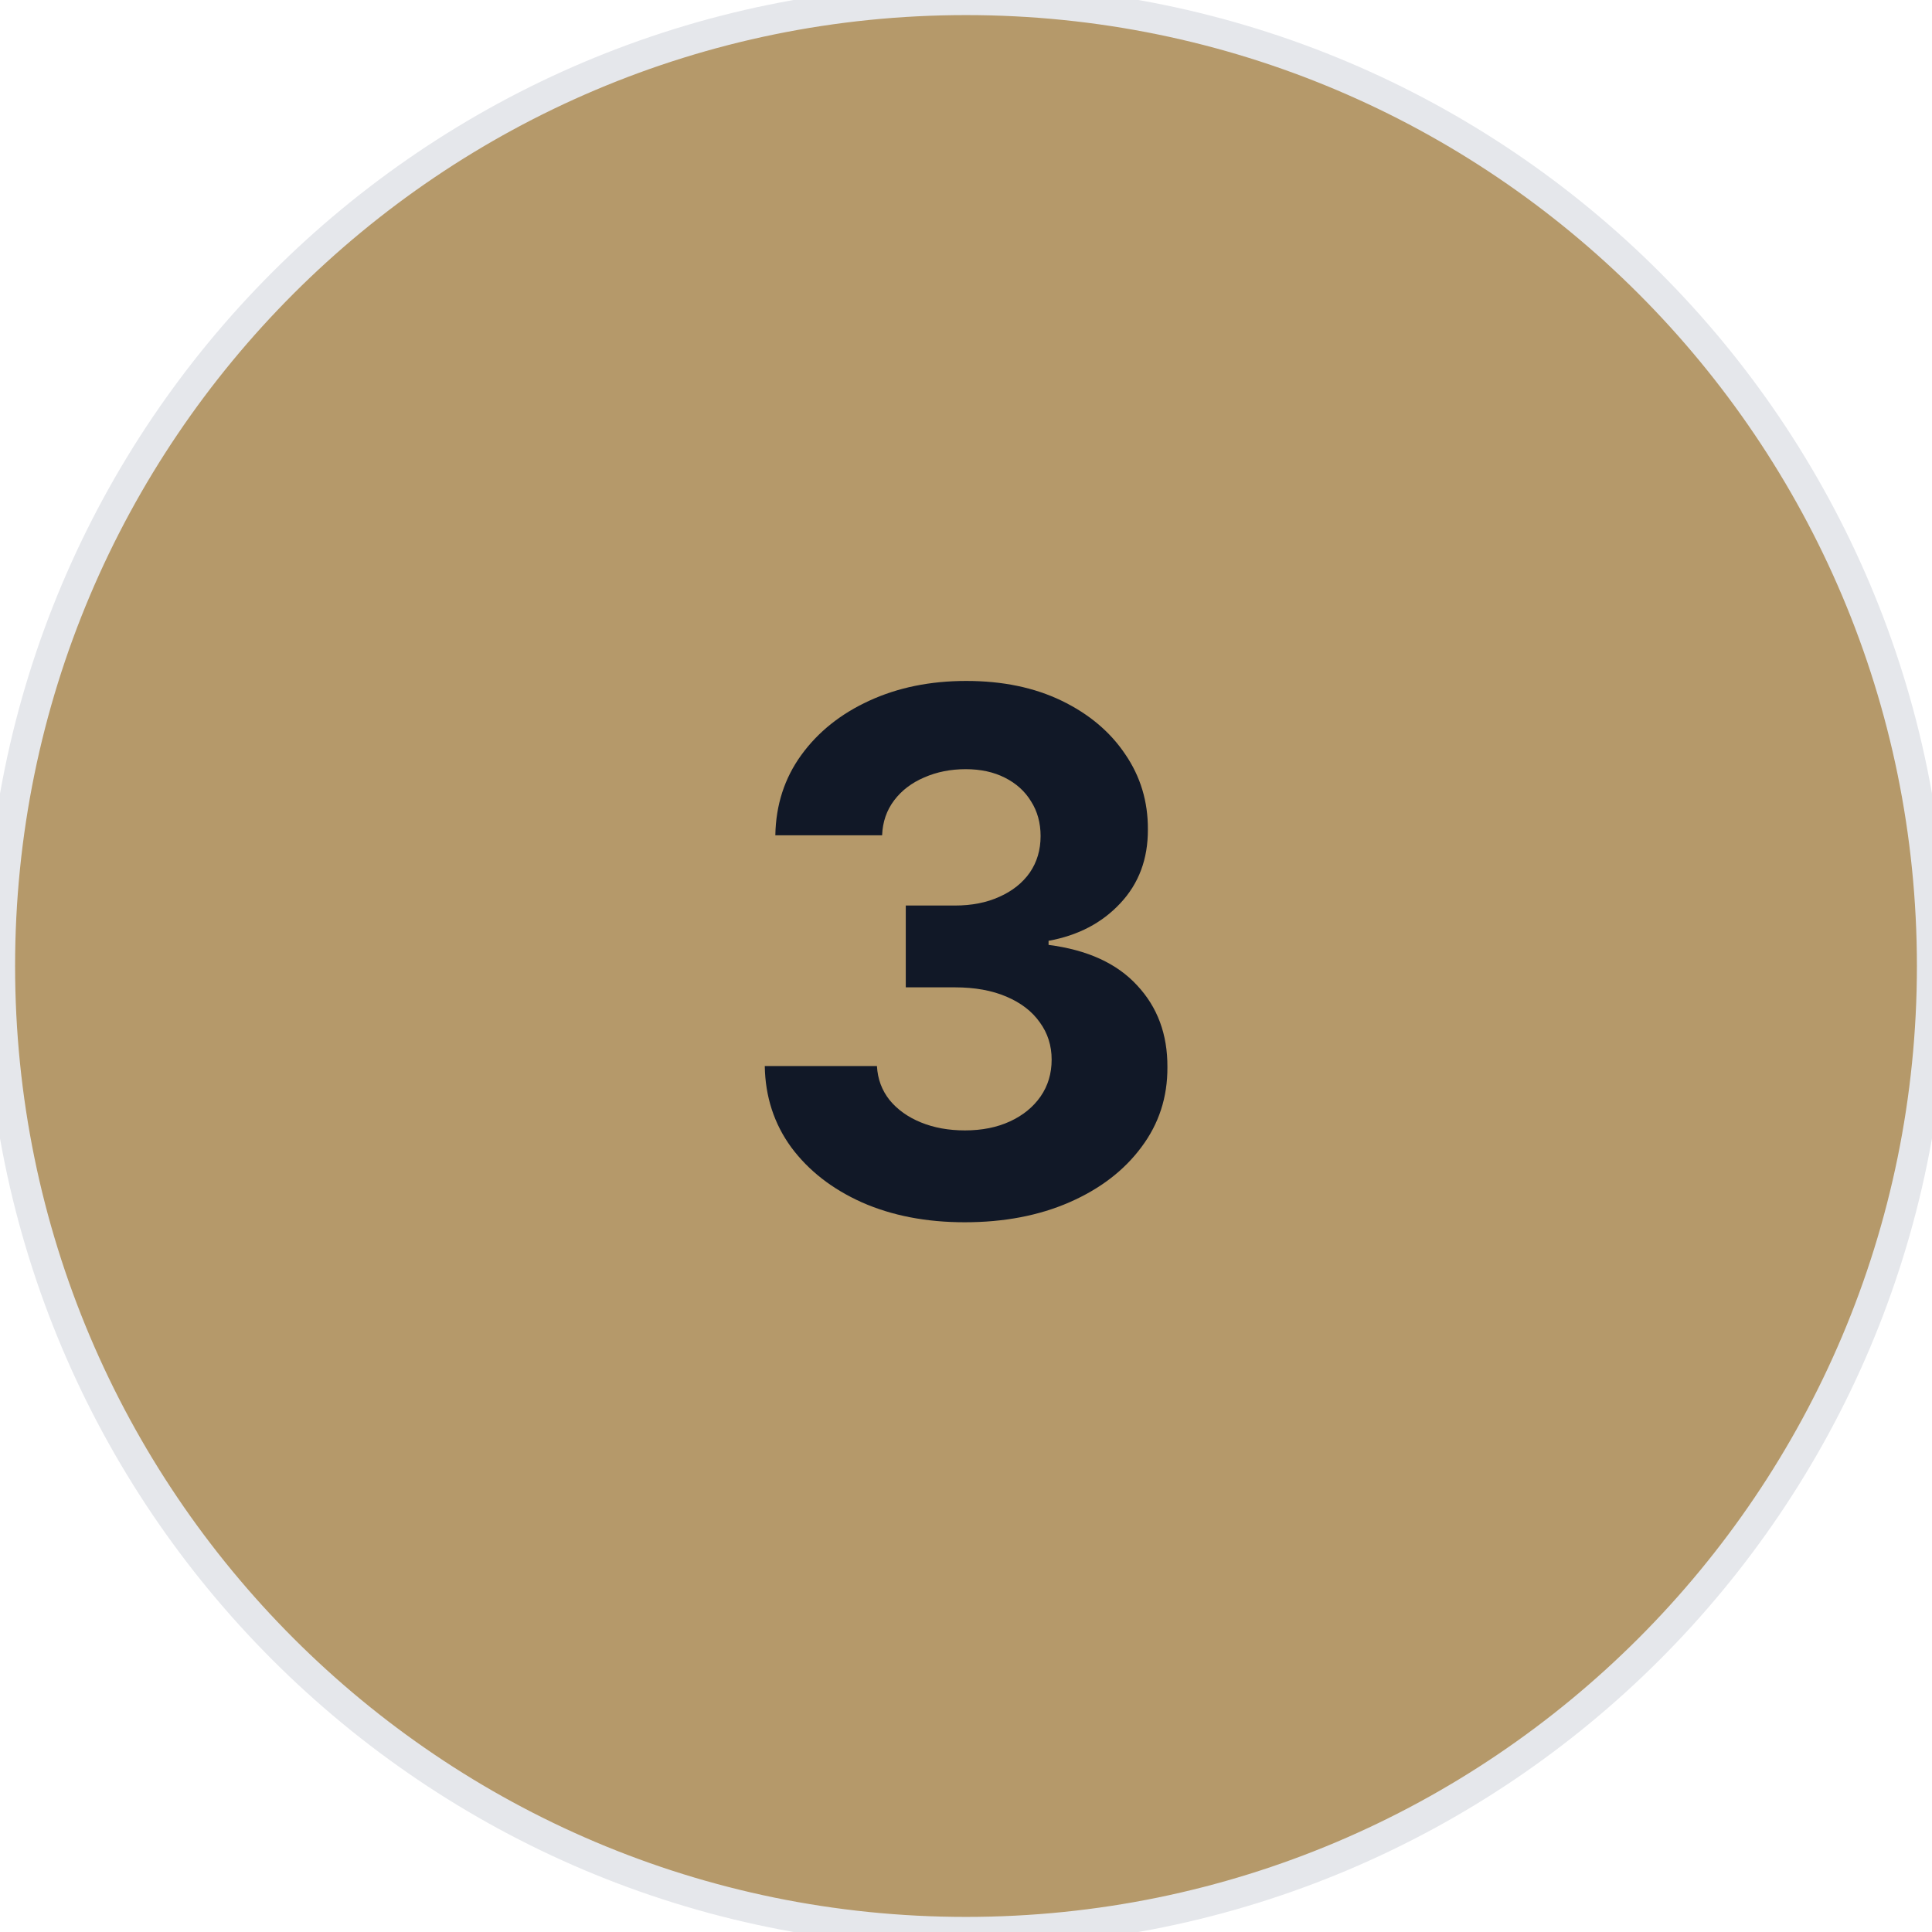 <svg width="64" height="64" viewBox="0 0 64 64" fill="none" xmlns="http://www.w3.org/2000/svg">
<path d="M32 0C49.673 0 64 14.327 64 32C64 49.673 49.673 64 32 64C14.327 64 0 49.673 0 32C0 14.327 14.327 0 32 0Z" fill="#B5996A"/>
<path d="M32 0C49.673 0 64 14.327 64 32C64 49.673 49.673 64 32 64C14.327 64 0 49.673 0 32C0 14.327 14.327 0 32 0Z" stroke="#E5E7EB"/>
<path d="M31.956 40.489C30.684 40.489 29.55 40.27 28.556 39.832C27.567 39.389 26.786 38.781 26.212 38.008C25.644 37.23 25.351 36.332 25.334 35.315H29.05C29.073 35.742 29.212 36.117 29.468 36.44C29.729 36.758 30.076 37.006 30.508 37.182C30.939 37.358 31.425 37.446 31.965 37.446C32.527 37.446 33.025 37.347 33.456 37.148C33.888 36.949 34.226 36.673 34.471 36.321C34.715 35.969 34.837 35.562 34.837 35.102C34.837 34.636 34.706 34.224 34.445 33.867C34.189 33.503 33.82 33.219 33.337 33.014C32.86 32.81 32.291 32.707 31.633 32.707H30.005V29.997H31.633C32.189 29.997 32.681 29.901 33.107 29.707C33.539 29.514 33.874 29.247 34.113 28.906C34.351 28.56 34.471 28.156 34.471 27.696C34.471 27.259 34.365 26.875 34.155 26.546C33.951 26.21 33.661 25.949 33.286 25.761C32.916 25.574 32.485 25.48 31.99 25.48C31.49 25.48 31.033 25.571 30.618 25.753C30.203 25.929 29.871 26.182 29.621 26.511C29.371 26.841 29.238 27.227 29.221 27.671H25.684C25.701 26.665 25.988 25.778 26.544 25.011C27.101 24.244 27.851 23.645 28.794 23.213C29.743 22.776 30.814 22.557 32.008 22.557C33.212 22.557 34.266 22.776 35.169 23.213C36.073 23.651 36.775 24.241 37.275 24.986C37.78 25.724 38.03 26.554 38.025 27.474C38.03 28.452 37.726 29.267 37.113 29.921C36.505 30.574 35.712 30.989 34.735 31.165V31.301C36.019 31.466 36.996 31.912 37.666 32.639C38.343 33.361 38.678 34.264 38.672 35.349C38.678 36.344 38.391 37.227 37.811 38C37.238 38.773 36.445 39.381 35.434 39.824C34.422 40.267 33.263 40.489 31.956 40.489Z" fill="#111827"/>
</svg>
